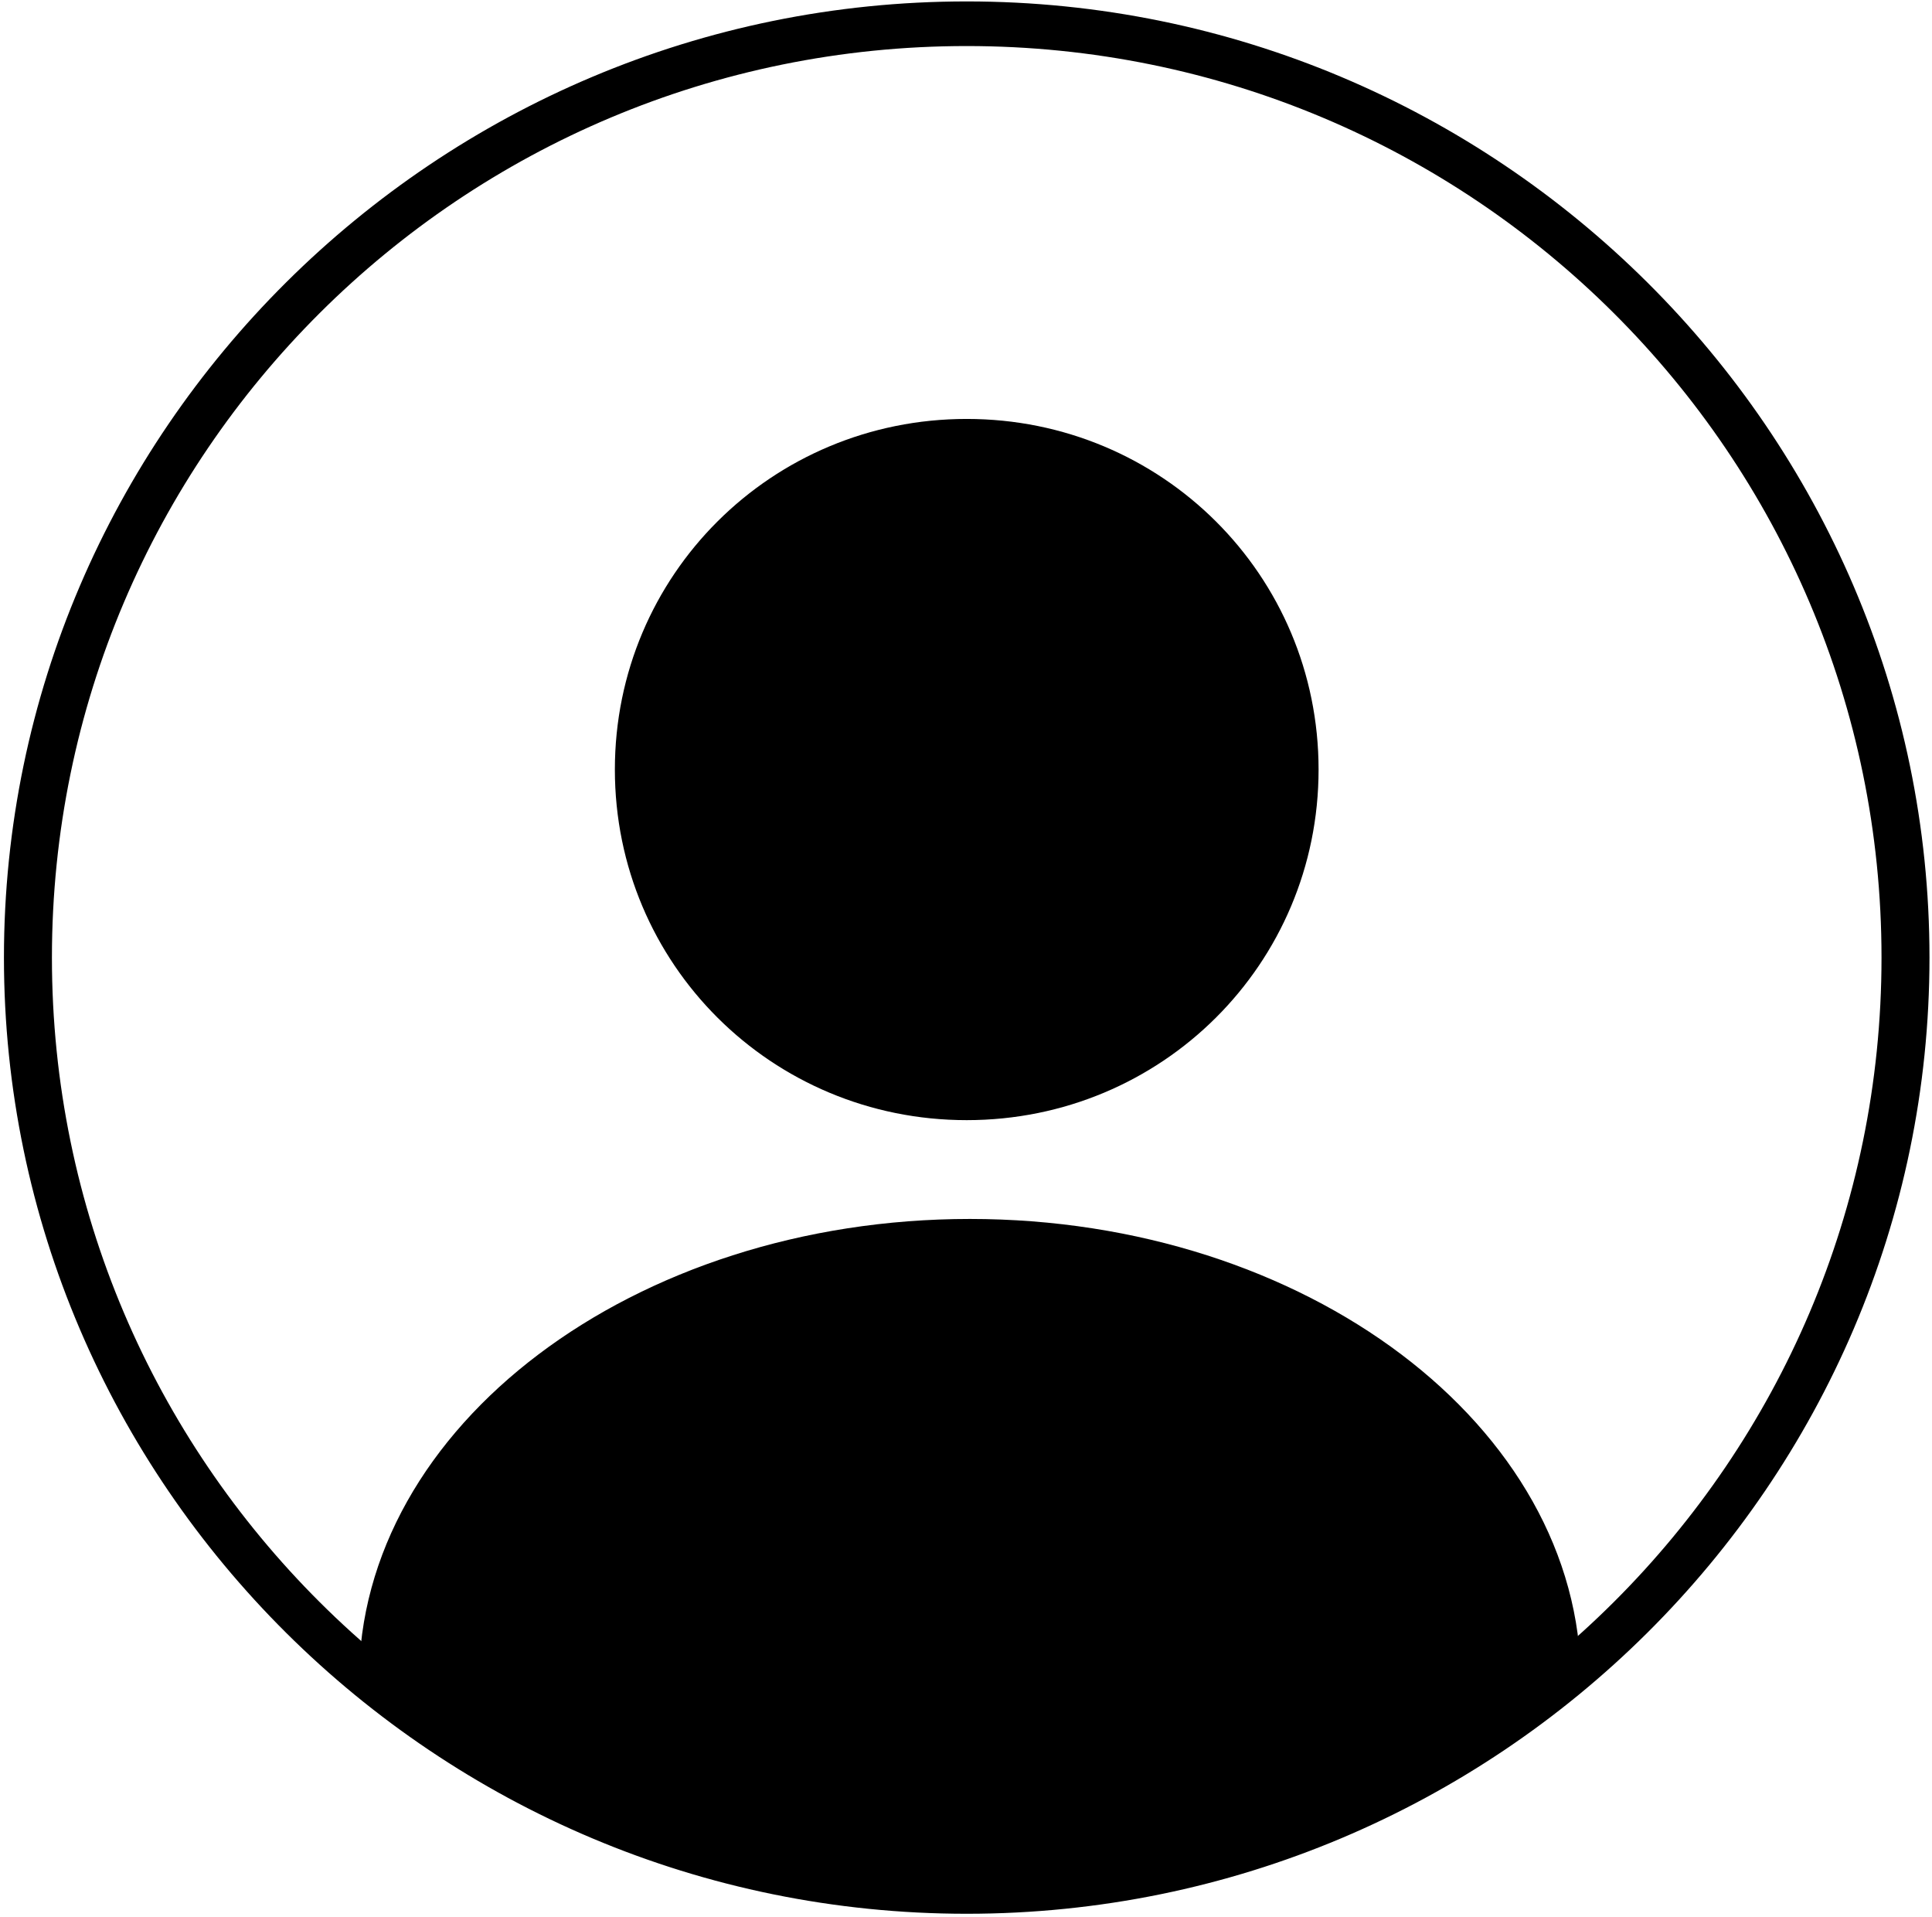<svg width="122" height="121" viewBox="0 0 122 121" fill="none" xmlns="http://www.w3.org/2000/svg">
<path d="M61.045 120.82C27.516 120.82 0.249 93.655 0.249 60.455C0.249 27.255 27.516 0.09 61.045 0.09C94.575 0.09 121.841 27.255 121.841 60.455C121.841 93.655 94.575 120.82 61.045 120.82ZM61.045 2.907C29.132 2.907 3.279 28.663 3.279 60.455C3.279 92.248 29.132 118.003 61.045 118.003C92.958 118.003 118.812 92.248 118.812 60.455C118.812 28.663 92.958 2.907 61.045 2.907Z" fill="black"/>
<path d="M98.008 107.54C97.2 107.54 96.593 106.936 96.593 106.131C96.593 91.643 80.637 79.972 61.045 79.972C41.452 79.972 25.497 91.643 25.497 106.131C25.497 106.935 24.891 107.54 24.082 107.54C23.275 107.54 22.668 106.936 22.668 106.131C22.668 90.033 40.038 76.955 61.246 76.955C82.454 76.955 99.824 90.033 99.824 106.131C99.623 106.736 98.814 107.54 98.007 107.54H98.008Z" fill="black"/>
<path d="M61.045 70.717C48.724 70.717 38.827 60.857 38.827 48.583C38.827 36.309 48.724 26.448 61.045 26.448C73.367 26.448 83.264 36.308 83.264 48.583C83.264 60.858 73.367 70.717 61.045 70.717ZM61.045 29.468C50.34 29.468 41.858 38.119 41.858 48.583C41.858 59.248 50.542 67.698 61.045 67.698C71.549 67.698 80.233 59.047 80.233 48.583C80.233 38.119 71.75 29.468 61.045 29.468Z" fill="black"/>
<path d="M59 78.5C35 78.5 25.5 95.5 23.5 105.5C29 110.167 44.2 119.5 61 119.5C77.8 119.5 93.333 110.167 99 105.5C93 88.5 80.2 78.5 59 78.5Z" fill="black" stroke="black"/>
<circle cx="62" cy="49" r="21" fill="black"/>
</svg>
